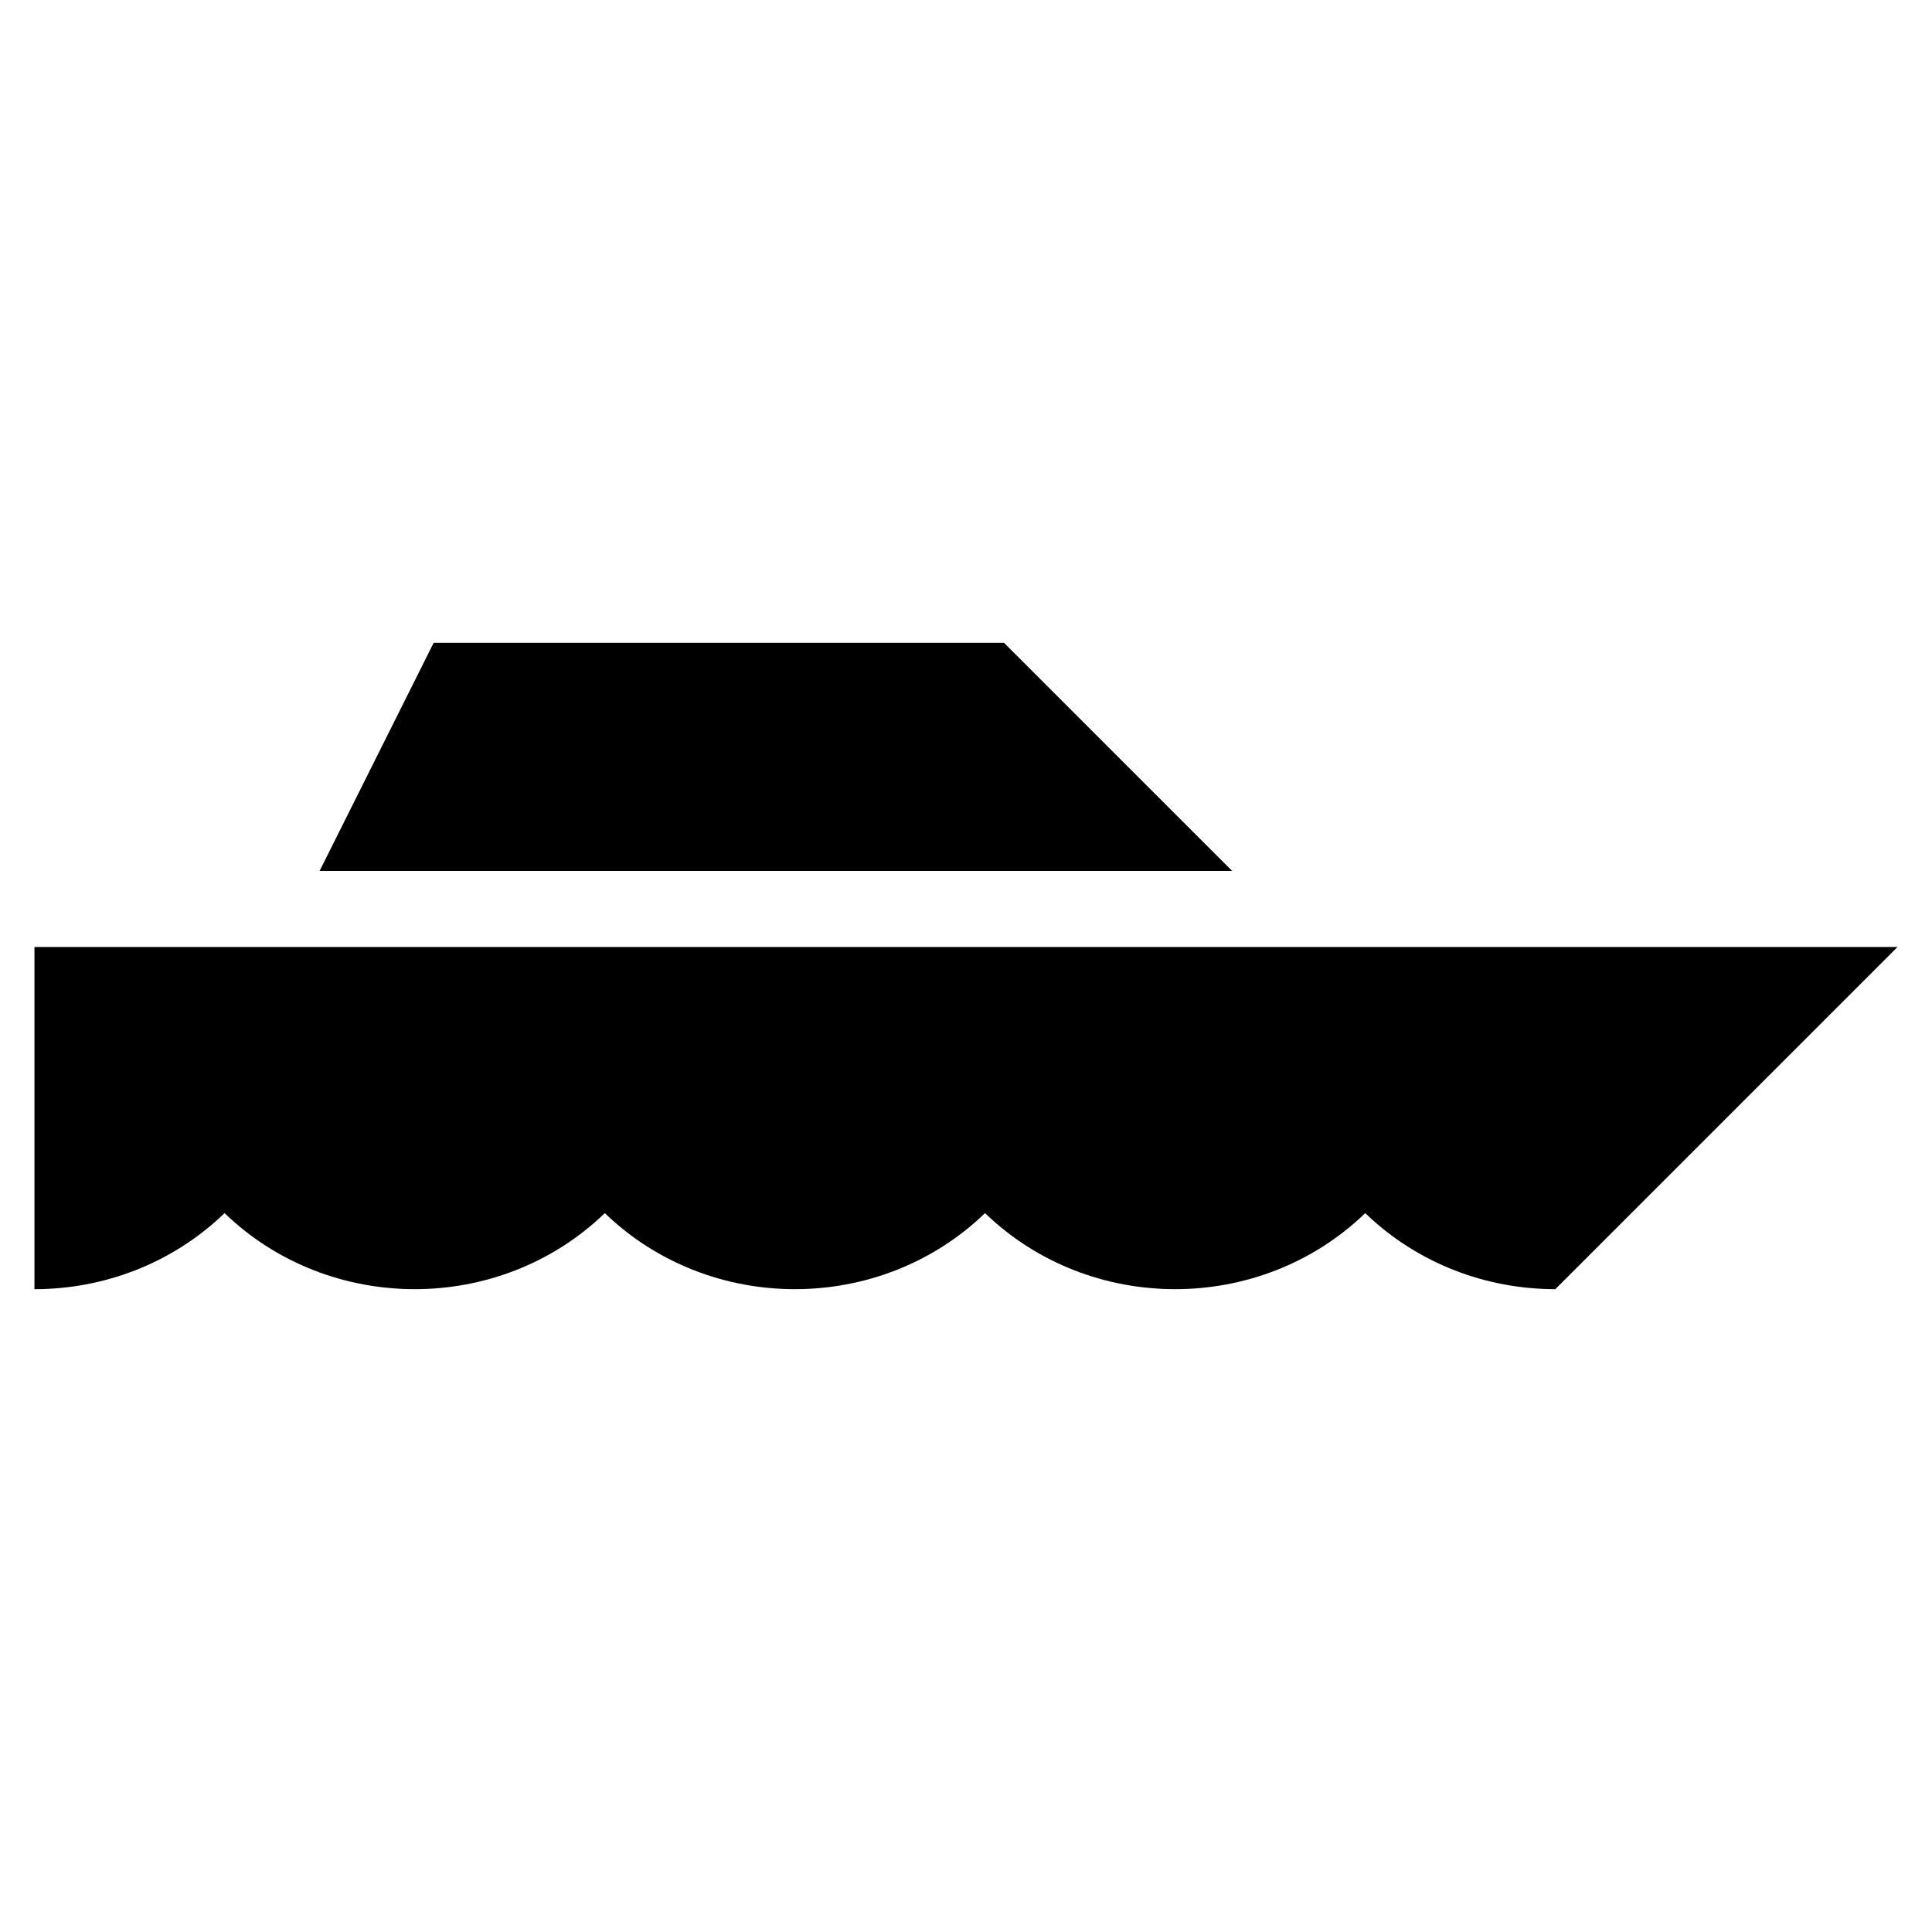 <?xml version="1.0" encoding="UTF-8"?>
<!-- The Best Svg Icon site in the world: iconSvg.co, Visit us! https://iconsvg.co -->
<svg fill="#000000" width="800px" height="800px" version="1.1" viewBox="144 144 512 512" xmlns="http://www.w3.org/2000/svg">
 <g>
  <path d="m410.07 314.35h-151.14l-30.23 60.457h241.83z"/>
  <path d="m153.13 394.96v90.688c18.234 0 36.465-6.727 50.383-20.156 27.832 26.867 72.938 26.867 100.77 0 27.824 26.867 72.93 26.867 100.76 0 27.824 26.867 72.938 26.867 100.76 0 13.914 13.43 32.137 20.152 50.375 20.152l90.688-90.688z"/>
 </g>
</svg>